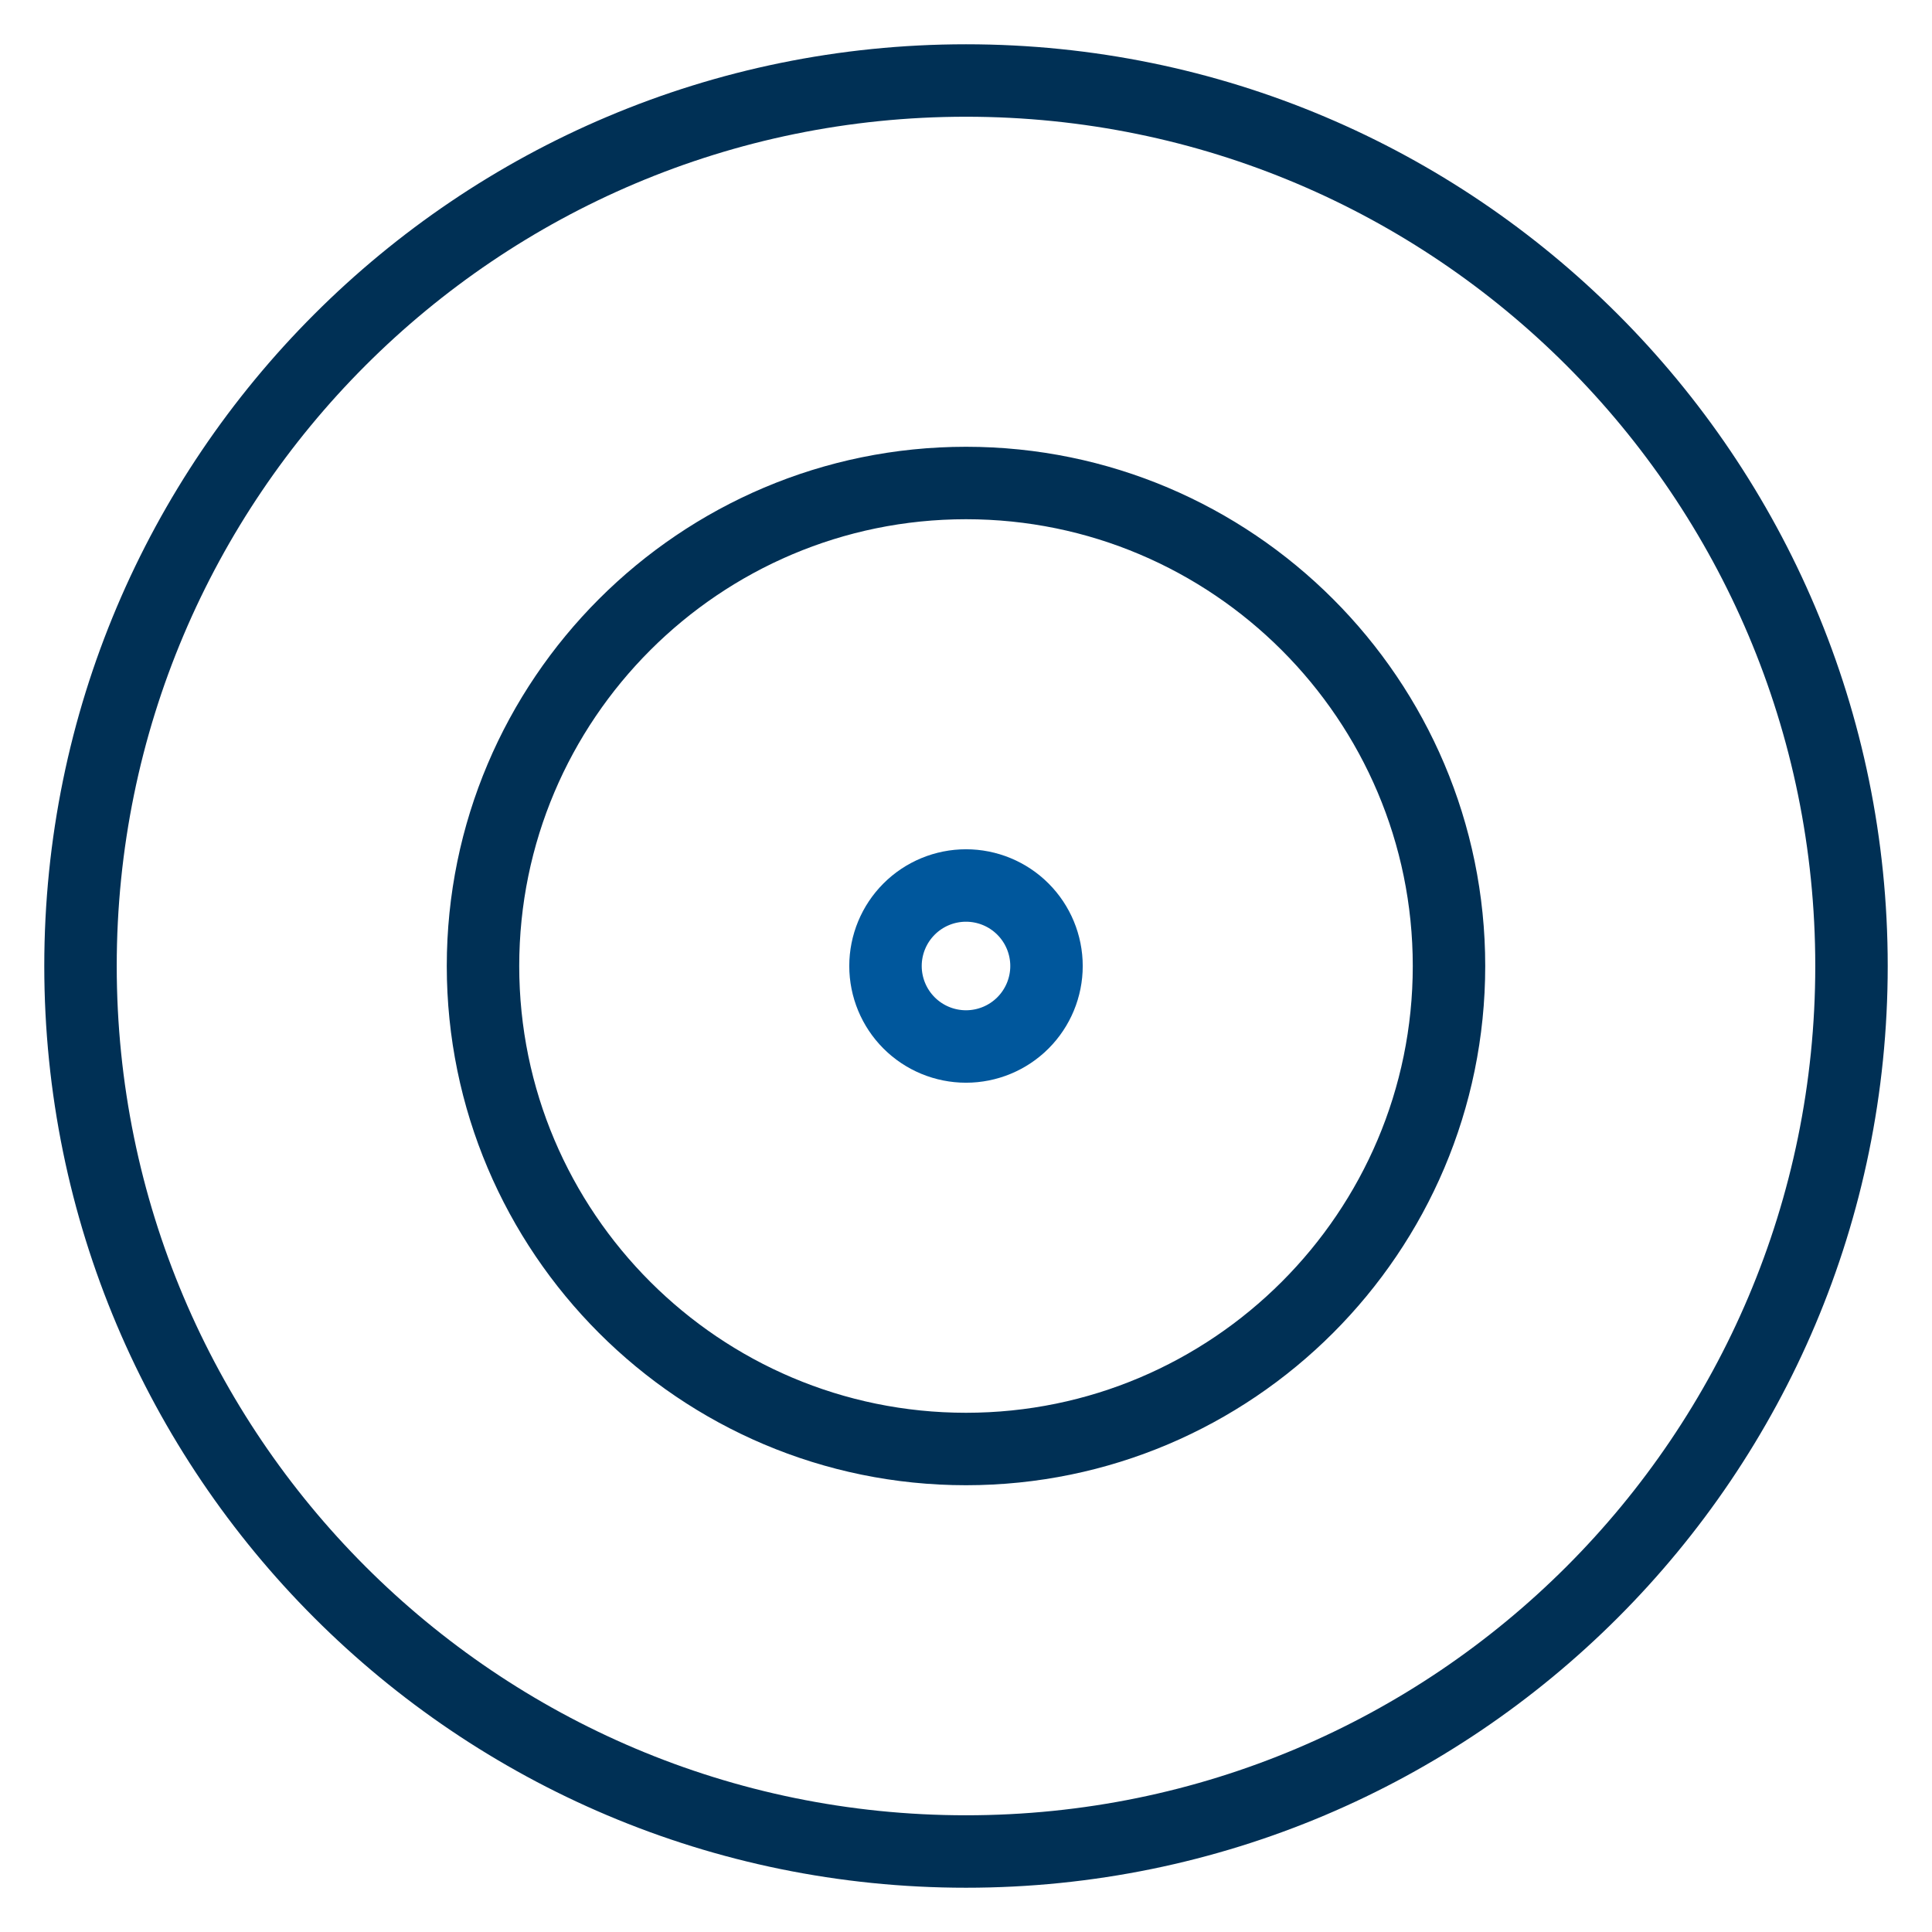 <svg width="160" height="160" viewBox="0 0 160 160" fill="none" xmlns="http://www.w3.org/2000/svg">
<g id="grommet-icons:target">
<path id="Vector" d="M153.333 80C153.333 120.5 120.5 153.334 80 153.334C39.5 153.334 6.667 120.5 6.667 80C6.667 39.5 39.5 6.667 80 6.667C120.5 6.667 153.333 39.5 153.333 80ZM120 80C120 57.94 102.06 40 80 40C57.94 40 40 57.94 40 80C40 102.06 57.94 120 80 120C102.06 120 120 102.06 120 80Z" stroke="#003055" stroke-width="6"/>
<path id="Vector_2" d="M84.714 75.286C85.964 76.536 86.667 78.232 86.667 80C86.667 81.768 85.964 83.463 84.714 84.714C83.464 85.964 81.768 86.666 80 86.666C78.232 86.666 76.536 85.964 75.286 84.714C74.036 83.463 73.333 81.768 73.333 80C73.333 78.232 74.036 76.536 75.286 75.286C76.536 74.035 78.232 73.333 80 73.333C81.768 73.333 83.464 74.035 84.714 75.286Z" stroke="#00579C" stroke-width="6"/>
</g>
</svg>
